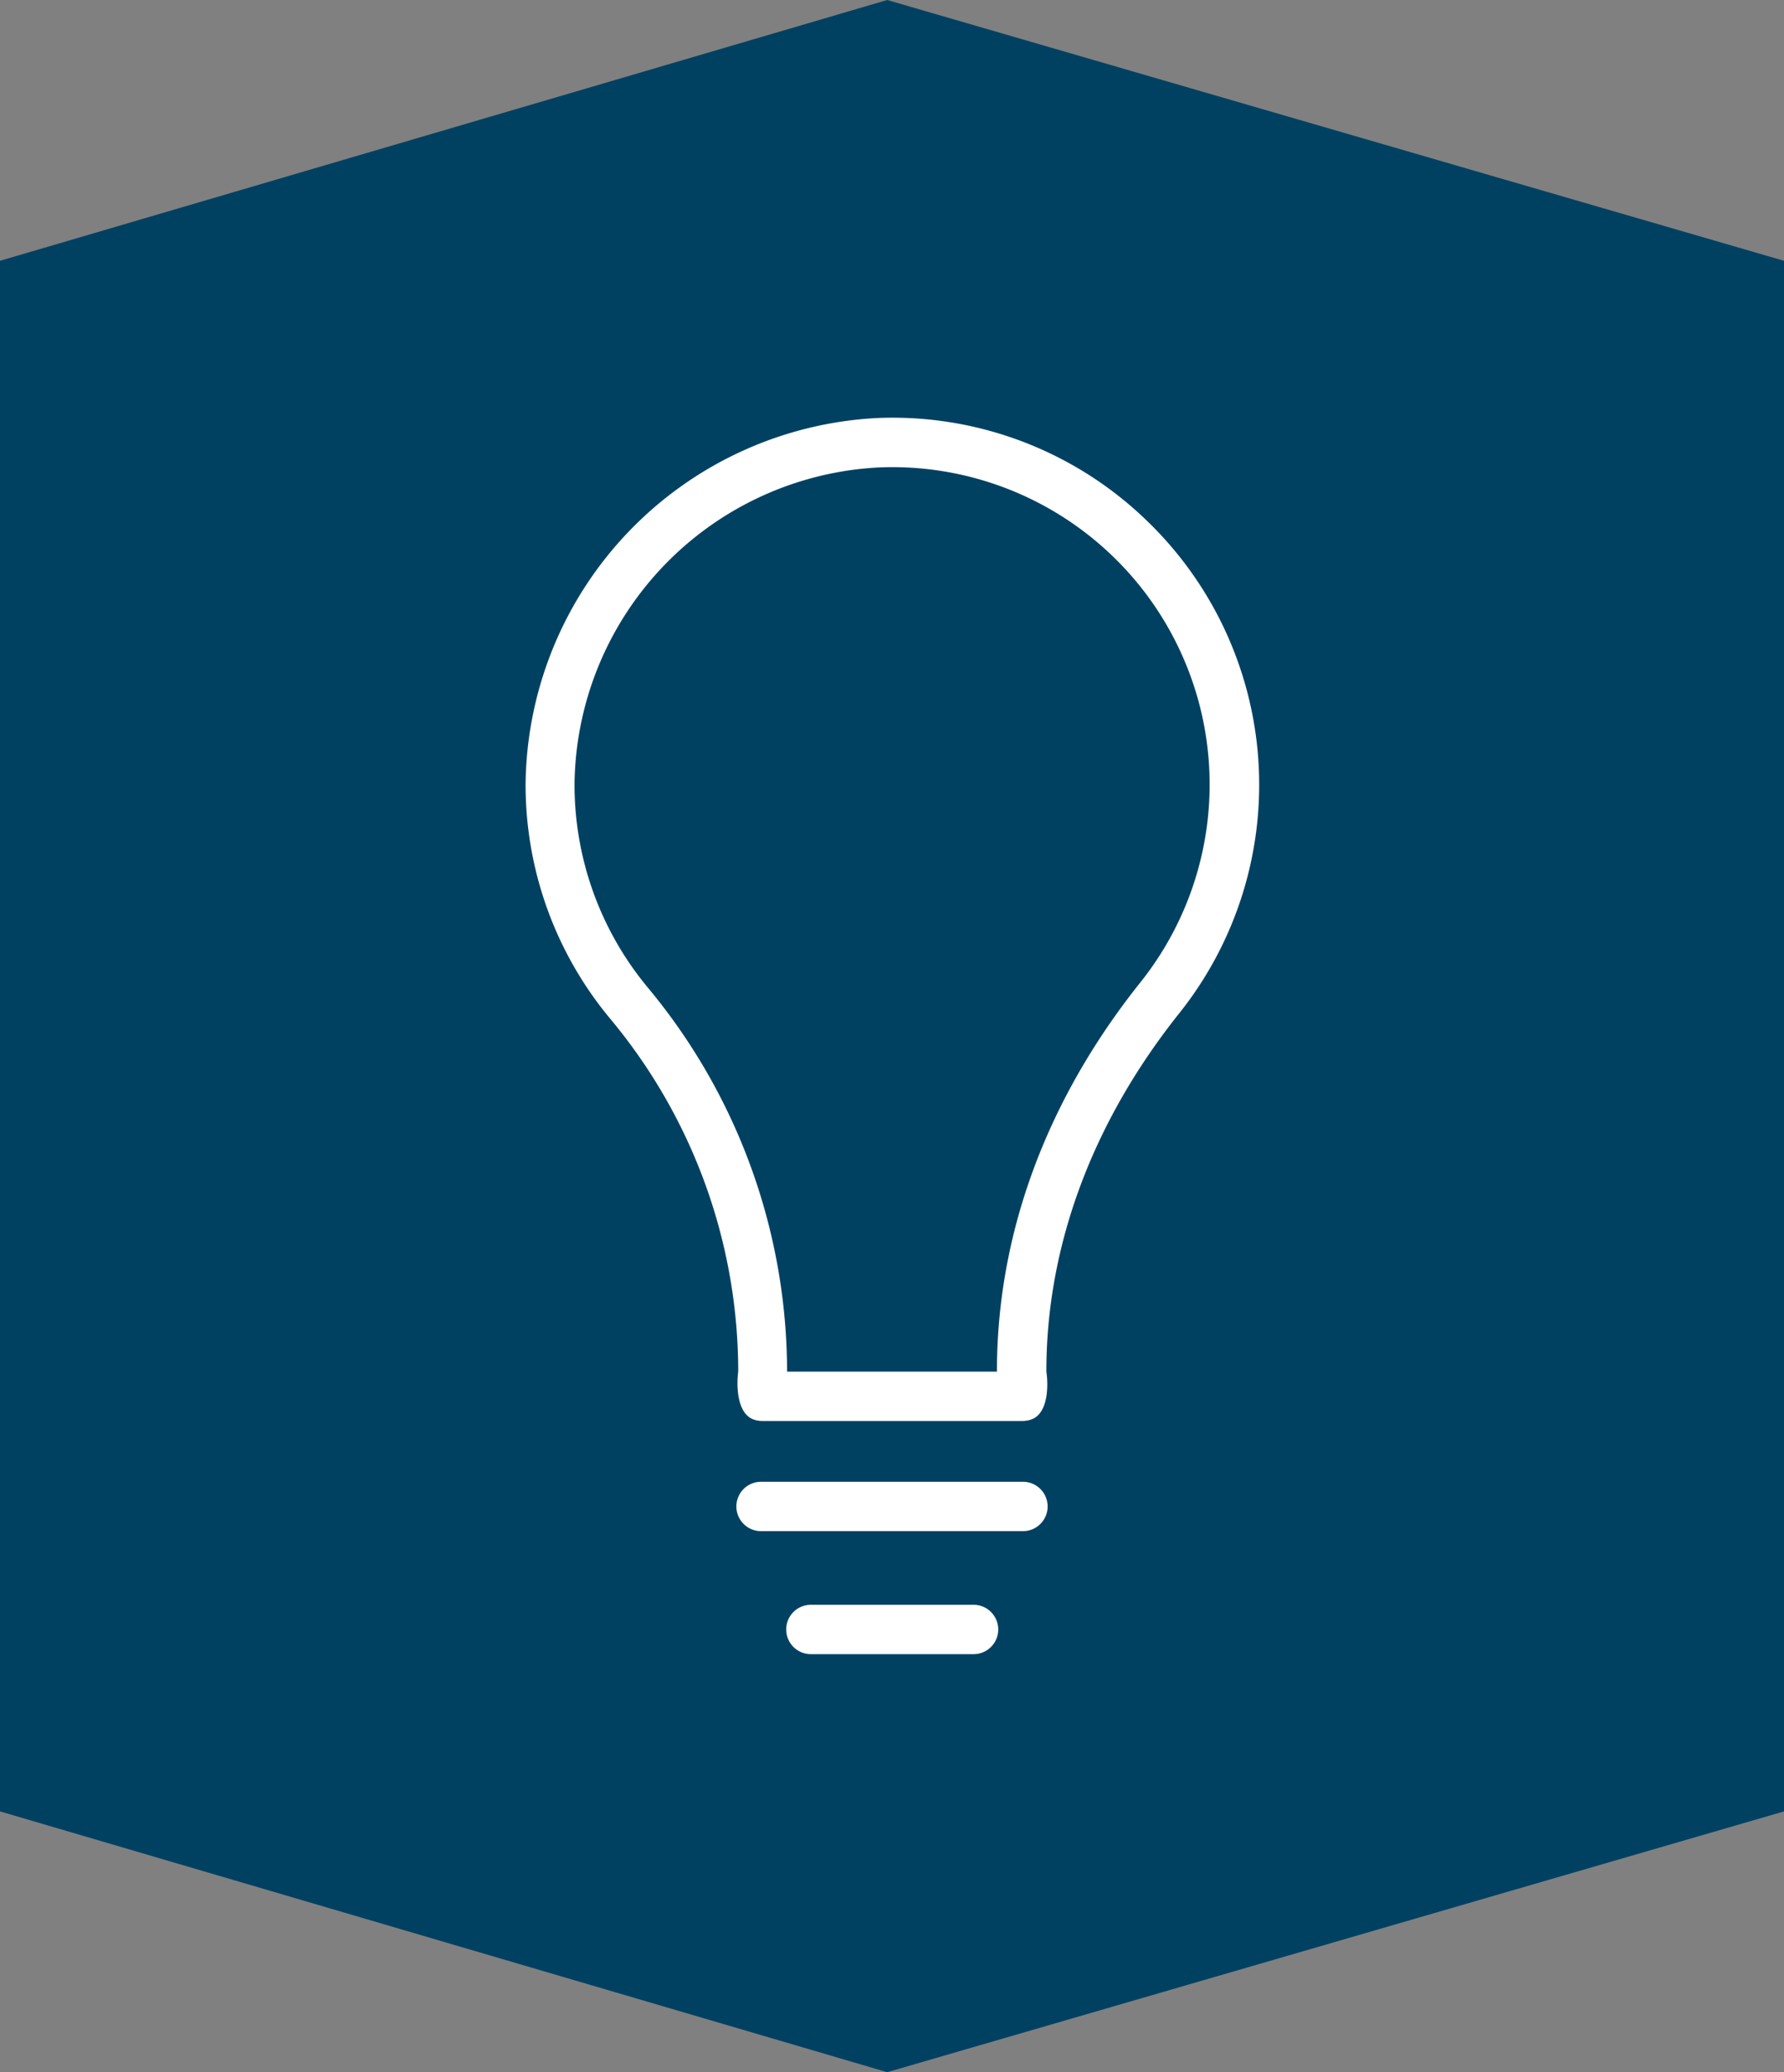 <svg xmlns="http://www.w3.org/2000/svg" viewBox="0 0 120.65 140.16"><rect x="0" y="0" width="120.65" height="140.16" fill="#808080" stroke="none"/><defs><style>.cls-1{fill:#004162;}.cls-2{fill:#fff;stroke:#004162;stroke-miterlimit:10;stroke-width:1.09px;}</style></defs><title>Asset 4</title><g id="Layer_2" data-name="Layer 2"><g id="Layer_1-2" data-name="Layer 1"><polygon class="cls-1" points="60 0 0 17.64 0 122.52 60 140.16 120.65 122.52 120.65 17.64 60 0"/><path class="cls-2" d="M77.91,34.8a25.24,25.24,0,0,0-18.6-7.07A25.61,25.61,0,0,0,35,53a25.28,25.28,0,0,0,5.87,16.28,36.74,36.74,0,0,1,8.51,23.46s-.58,3.92,2.21,3.92H69.1c2.85,0,2.21-3.92,2.21-3.92,0-8.34,3.07-16.6,8.88-23.88A25.34,25.34,0,0,0,77.91,34.8ZM76.71,66.09C70.39,74,67,83,66.88,92.23H53.77a41.22,41.22,0,0,0-9.54-25.78A20.92,20.92,0,0,1,39.4,53,21.15,21.15,0,0,1,59.49,32.16,20.92,20.92,0,0,1,76.71,66.09Zm0,0"/><path class="cls-2" d="M69.18,99.68H51.47a2.21,2.21,0,1,0,0,4.43H69.18a2.21,2.21,0,1,0,0-4.43Zm0,0"/><path class="cls-2" d="M65.84,108h-11a2.21,2.21,0,0,0,0,4.43h11a2.21,2.21,0,0,0,0-4.43Zm0,0"/></g></g></svg>